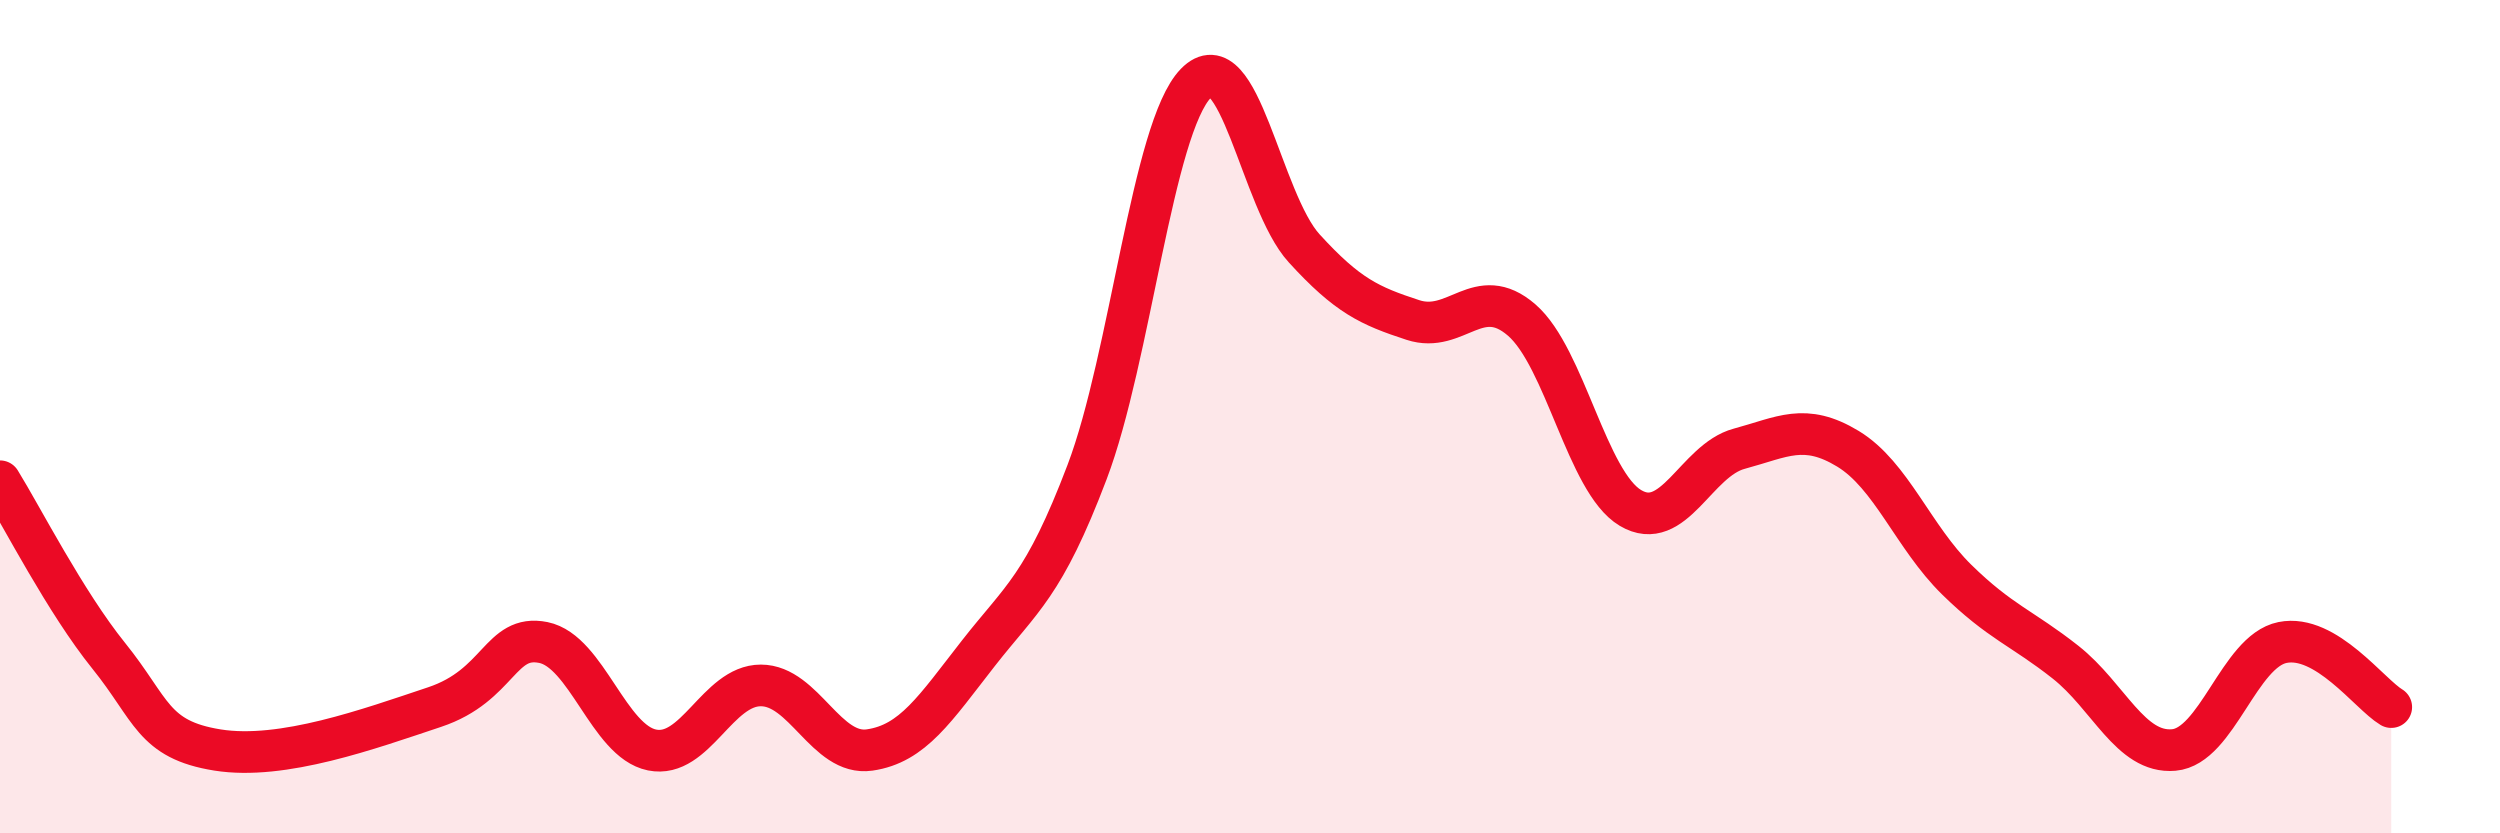 
    <svg width="60" height="20" viewBox="0 0 60 20" xmlns="http://www.w3.org/2000/svg">
      <path
        d="M 0,11.55 C 0.52,12.39 1.57,14.45 2.61,15.74 C 3.65,17.03 3.66,17.75 5.22,18 C 6.78,18.25 8.87,17.49 10.43,16.97 C 11.99,16.45 12,15.21 13.04,15.42 C 14.08,15.63 14.61,17.79 15.65,18 C 16.69,18.21 17.22,16.45 18.26,16.45 C 19.3,16.45 19.83,18.15 20.87,18 C 21.91,17.85 22.44,17.01 23.48,15.68 C 24.52,14.35 25.05,14.07 26.09,11.33 C 27.13,8.59 27.66,3.07 28.7,2 C 29.74,0.93 30.26,4.82 31.3,5.96 C 32.34,7.1 32.87,7.34 33.91,7.68 C 34.95,8.02 35.48,6.78 36.52,7.68 C 37.56,8.58 38.09,11.57 39.13,12.19 C 40.17,12.81 40.7,11.05 41.74,10.77 C 42.78,10.49 43.31,10.14 44.35,10.77 C 45.39,11.4 45.92,12.89 46.96,13.91 C 48,14.93 48.53,15.07 49.57,15.89 C 50.61,16.71 51.13,18.09 52.17,18 C 53.21,17.91 53.74,15.63 54.78,15.42 C 55.82,15.21 56.87,16.66 57.39,16.97L57.39 20L0 20Z"
        fill="#EB0A25"
        opacity="0.1"
        stroke-linecap="round"
        stroke-linejoin="round"
      />
      <path
        d="M 0,11.55 C 0.52,12.39 1.57,14.45 2.61,15.74 C 3.65,17.03 3.66,17.75 5.22,18 C 6.78,18.25 8.87,17.49 10.43,16.97 C 11.99,16.45 12,15.21 13.04,15.42 C 14.08,15.63 14.61,17.79 15.65,18 C 16.69,18.21 17.22,16.45 18.26,16.45 C 19.3,16.45 19.83,18.15 20.87,18 C 21.91,17.85 22.44,17.01 23.48,15.68 C 24.52,14.35 25.05,14.07 26.09,11.33 C 27.13,8.59 27.66,3.07 28.7,2 C 29.74,0.93 30.26,4.82 31.3,5.96 C 32.34,7.1 32.87,7.34 33.91,7.68 C 34.95,8.02 35.48,6.78 36.52,7.68 C 37.56,8.58 38.09,11.57 39.13,12.19 C 40.17,12.81 40.7,11.05 41.74,10.77 C 42.78,10.49 43.31,10.14 44.35,10.77 C 45.39,11.4 45.92,12.89 46.96,13.91 C 48,14.93 48.53,15.07 49.57,15.89 C 50.61,16.71 51.13,18.09 52.17,18 C 53.21,17.91 53.74,15.63 54.78,15.42 C 55.82,15.21 56.87,16.66 57.39,16.97"
        stroke="#EB0A25"
        stroke-width="1"
        fill="none"
        stroke-linecap="round"
        stroke-linejoin="round"
      />
    </svg>
  